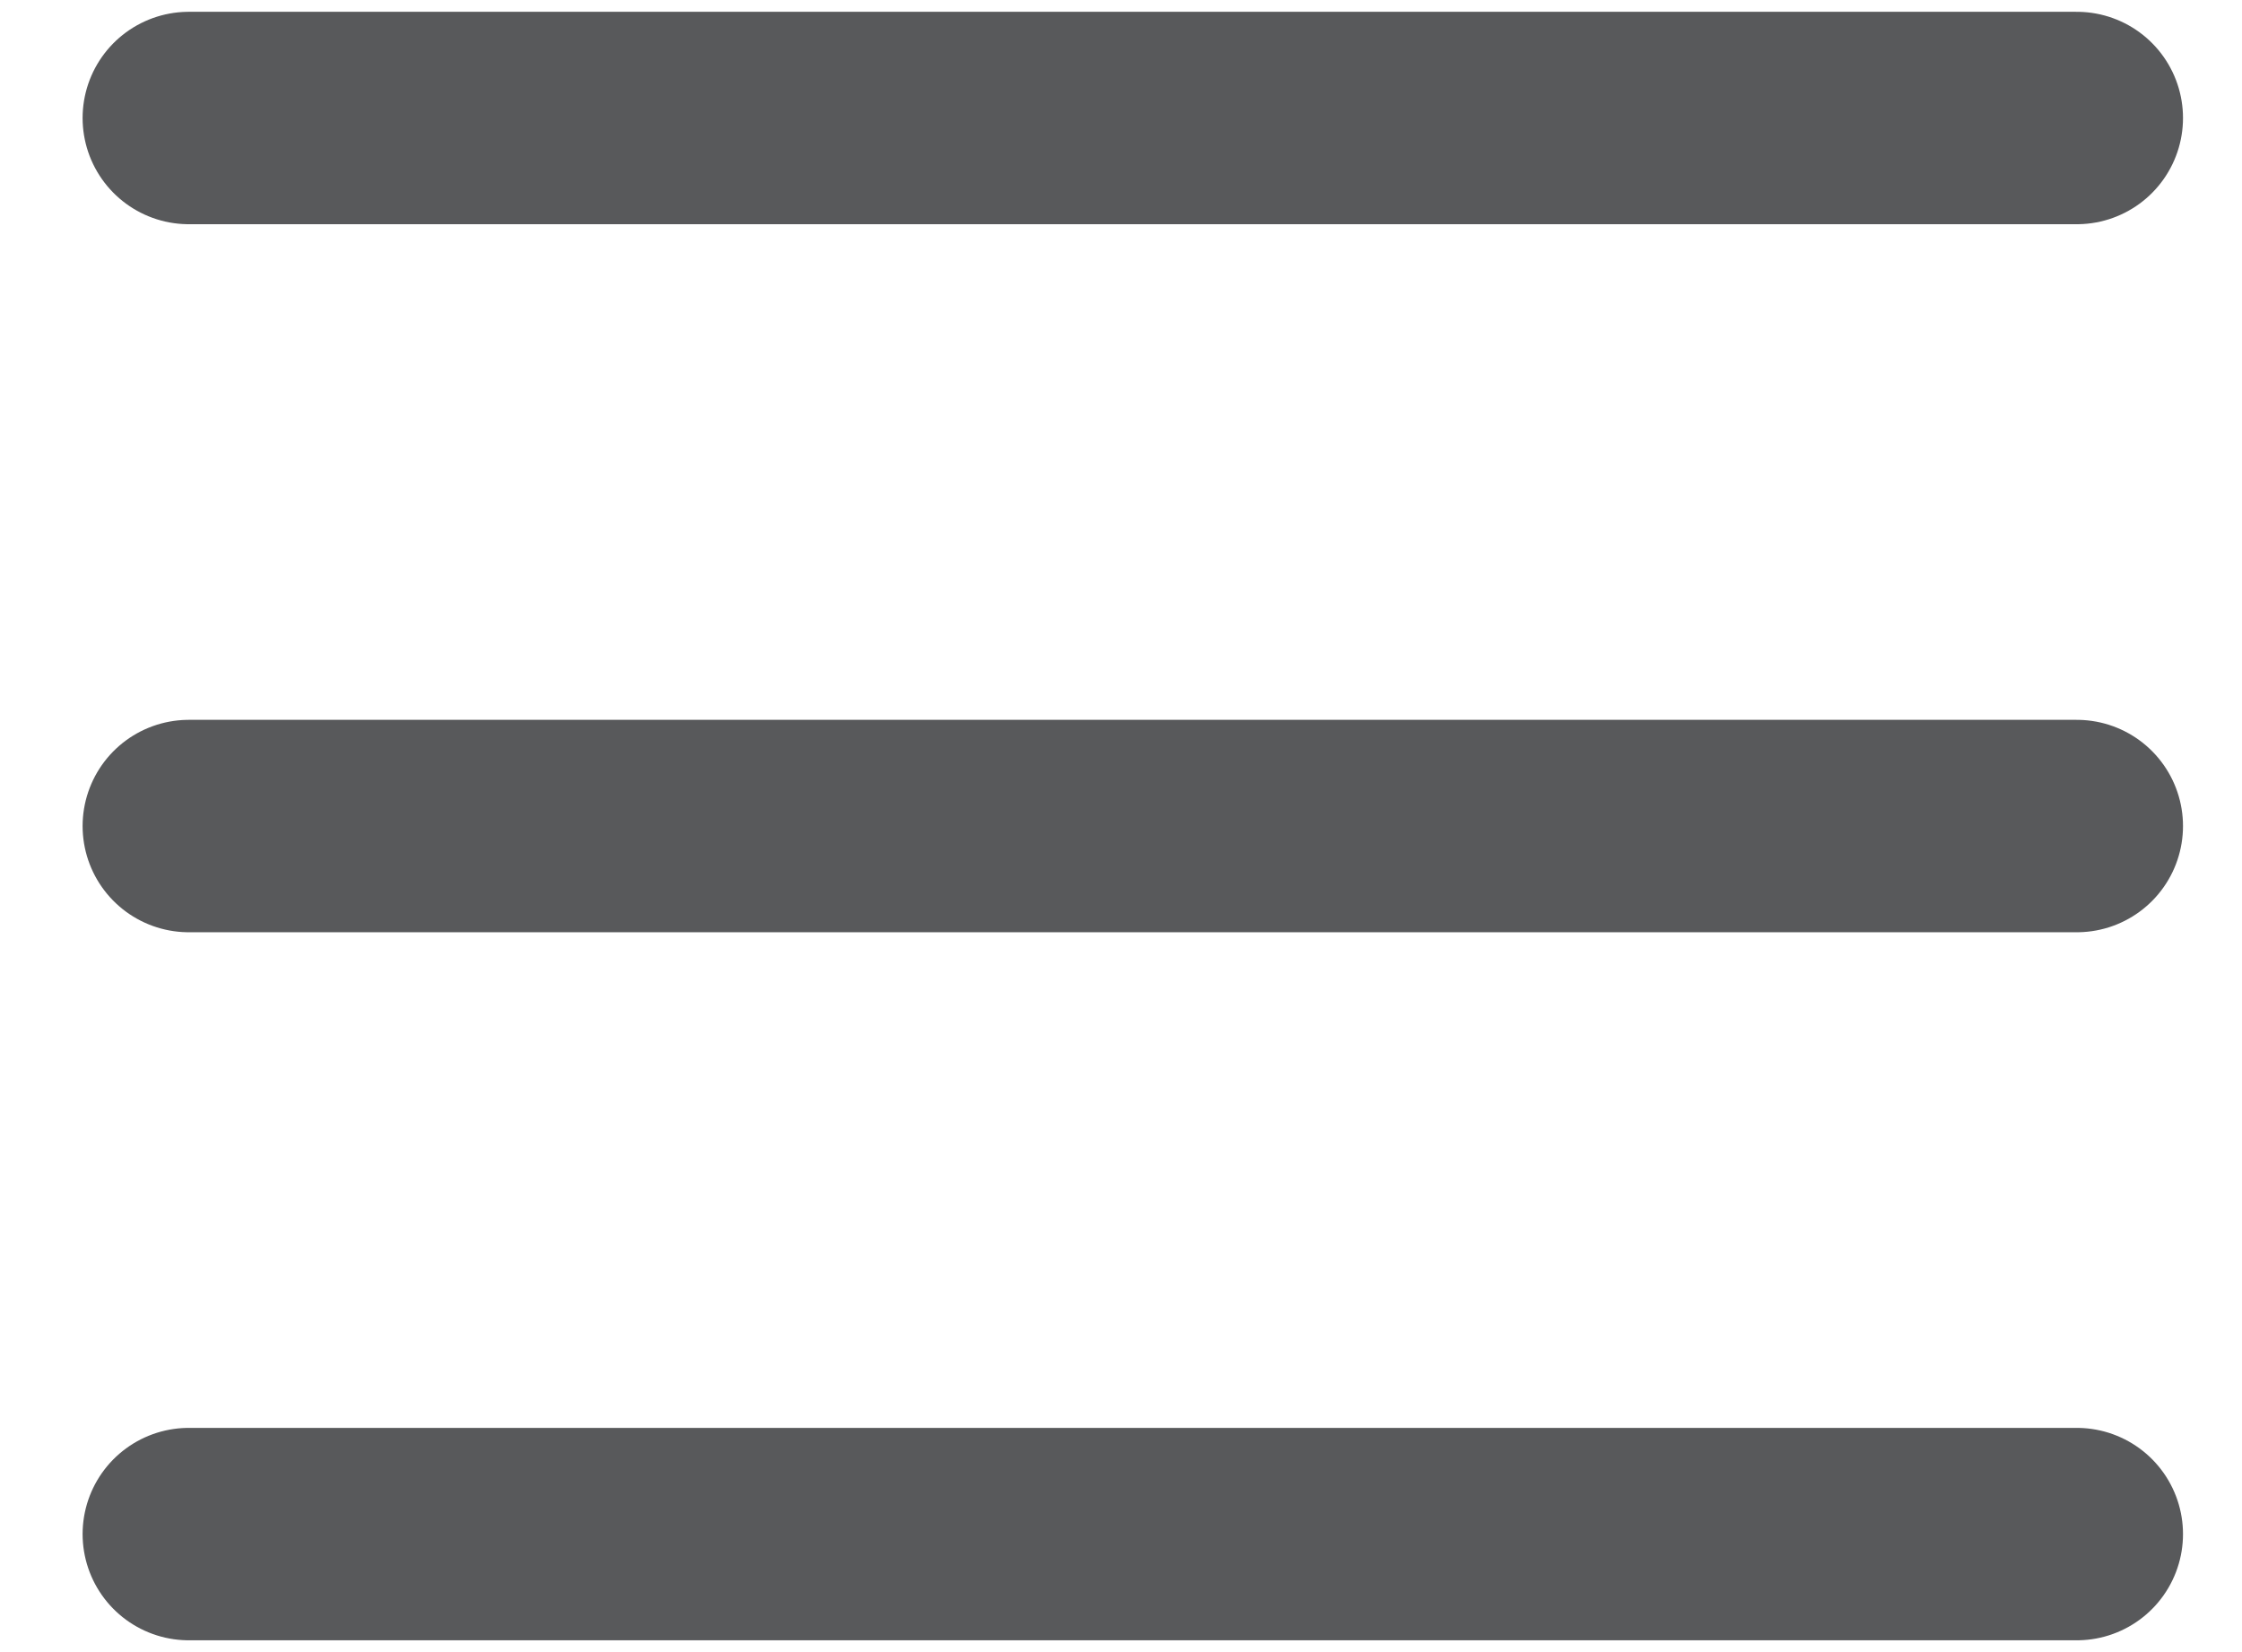 <svg width="19" height="14" viewBox="0 0 19 14" fill="none" xmlns="http://www.w3.org/2000/svg">
<path d="M1.6 1H17.6" stroke="#58595B" stroke-width="1.8" stroke-linecap="round"/>
<path d="M1.6 7H17.6" stroke="#58595B" stroke-width="1.8" stroke-linecap="round"/>
<path d="M1.6 13H17.6" stroke="#58595B" stroke-width="1.8" stroke-linecap="round"/>
</svg>
